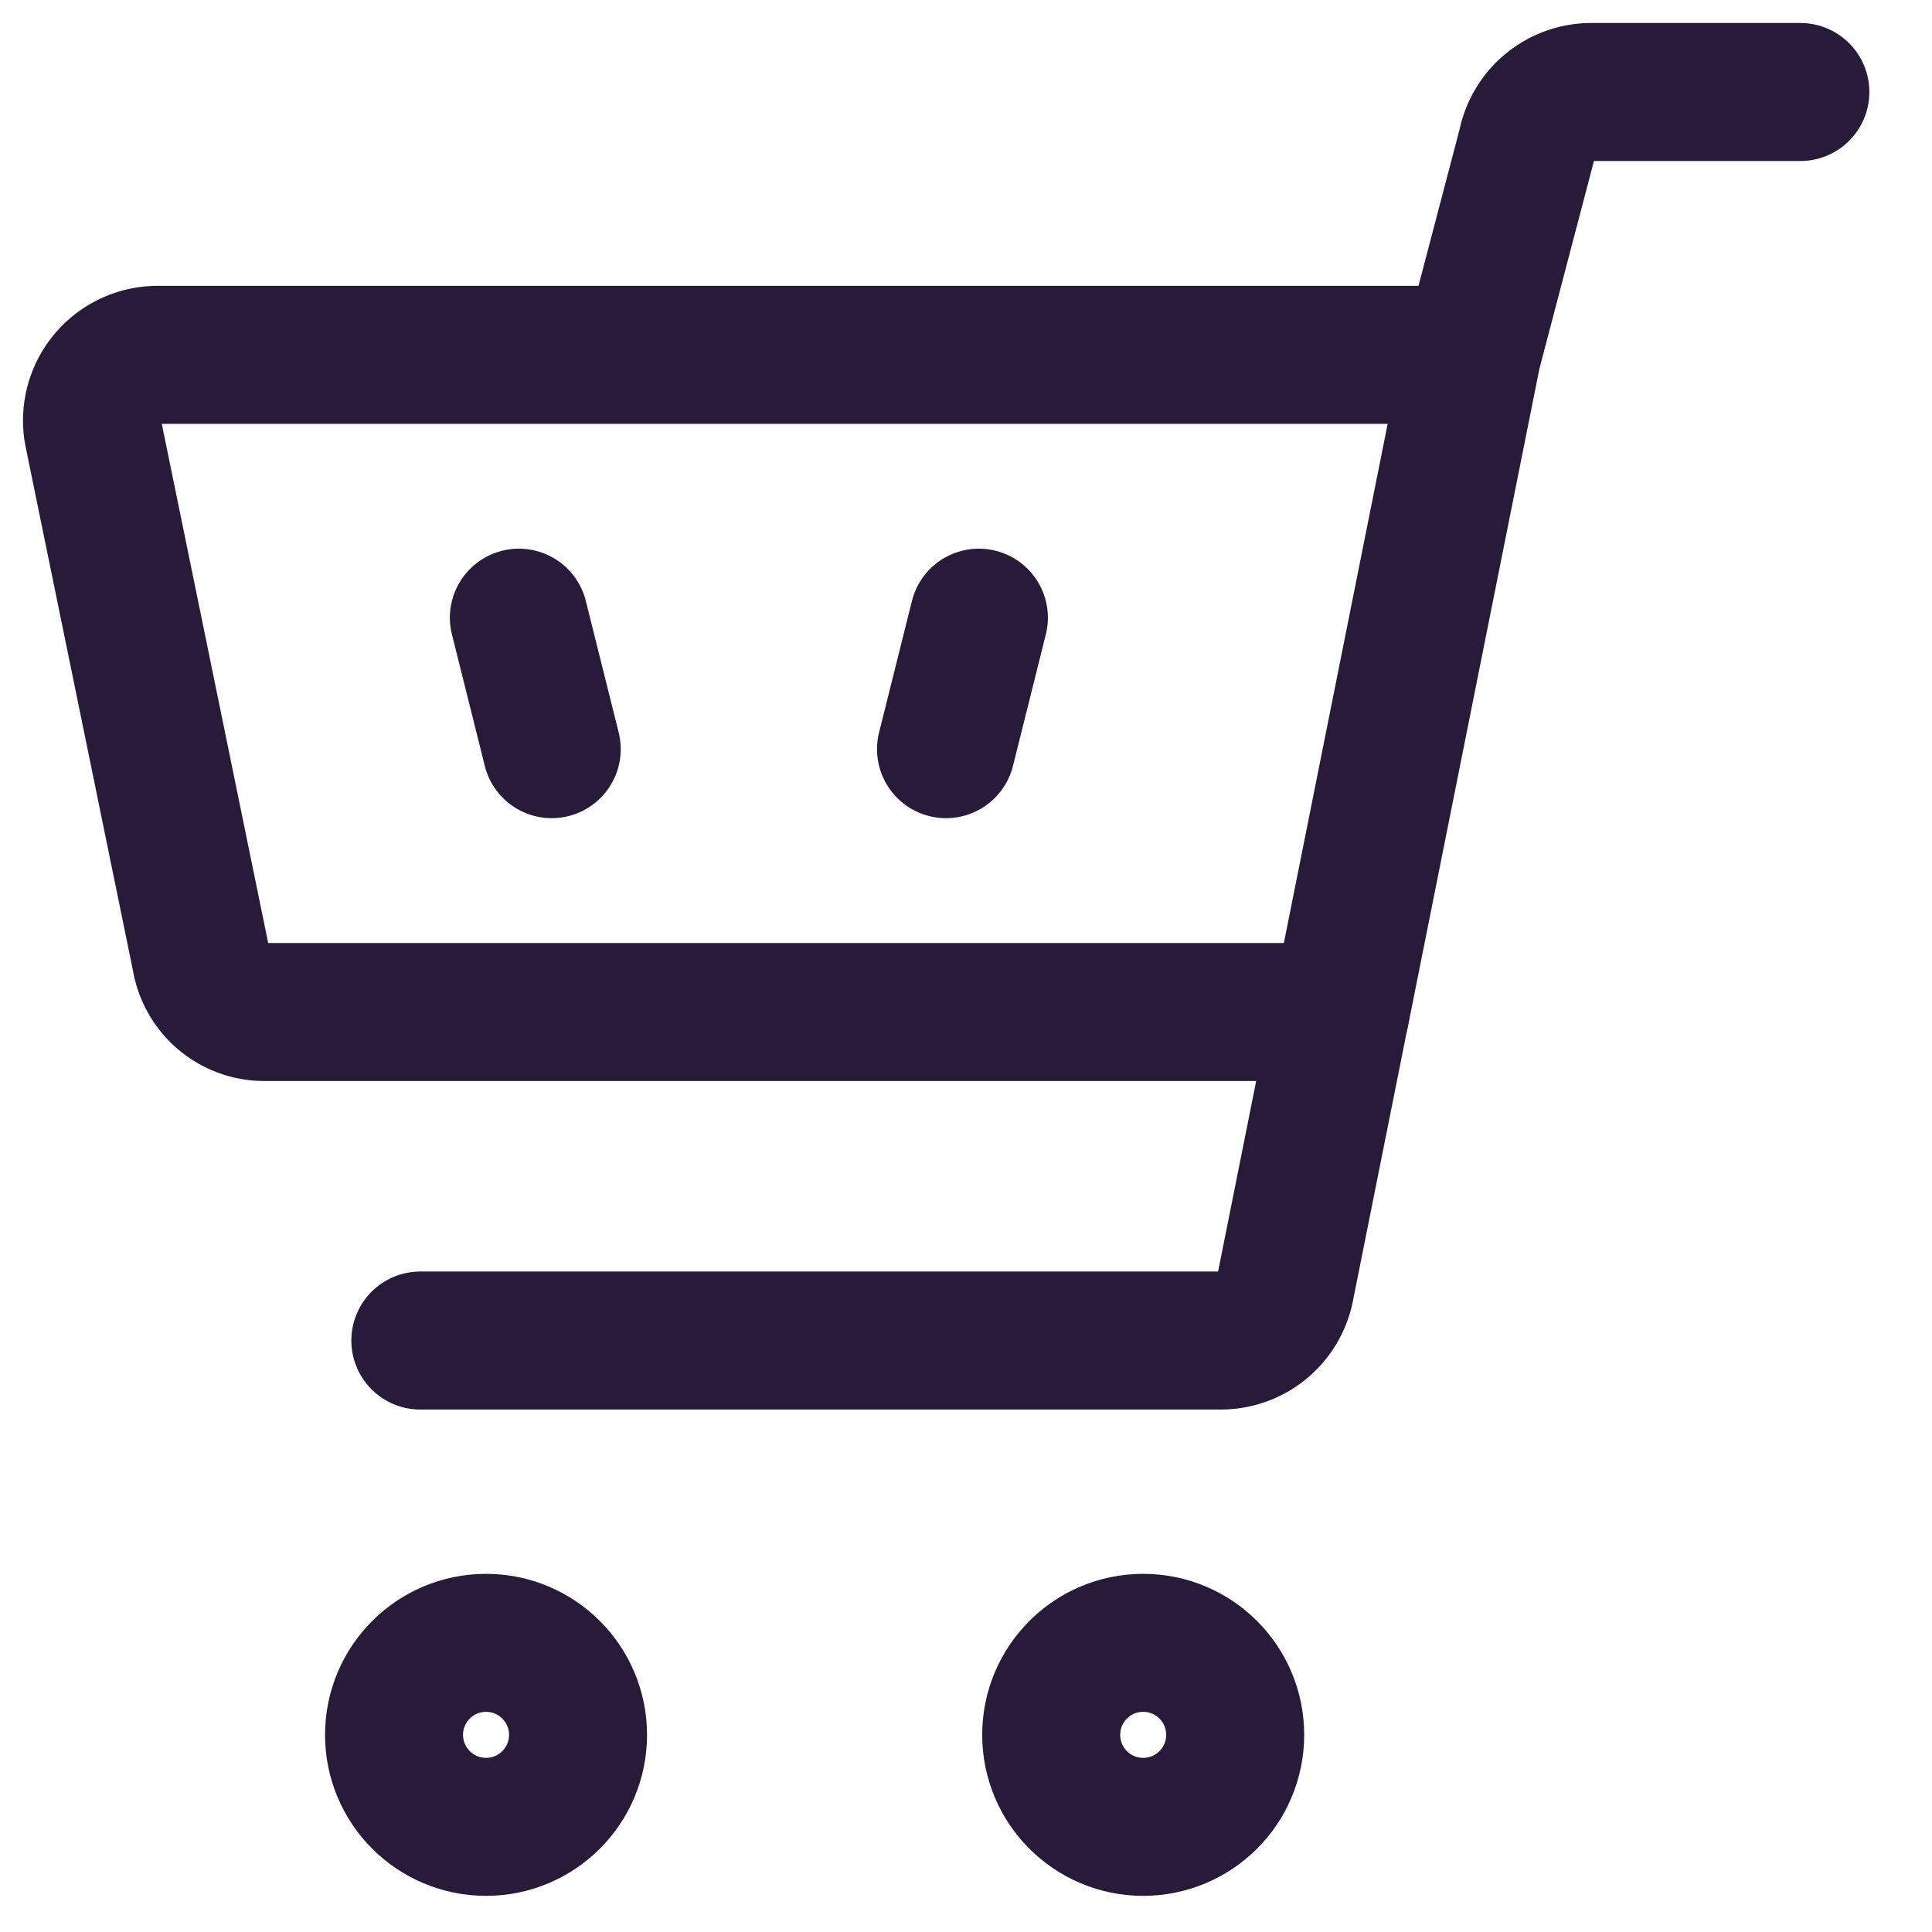 <svg width="21" height="21" xmlns="http://www.w3.org/2000/svg"><g transform="translate(1 1)" stroke="#281A39" stroke-width="1.5" fill="none" fill-rule="evenodd" stroke-linecap="round" stroke-linejoin="round"><path d="M4.64 5.714l.357 1.429M9.64 5.714l-.357 1.429M1.883 10H13.57l1.428-7.143H.712a.714.714 0 00-.7.843l1.171 5.714a.7.7 0 00.7.586h0zm13.114-7.143l.6-2.286a.714.714 0 01.7-.571h2.272"/><path d="M13.569 10l-.6 3a.714.714 0 01-.7.571h-8.7"/><circle cx="4.283" cy="17.857" r="1"/><circle cx="11.426" cy="17.857" r="1"/></g></svg>